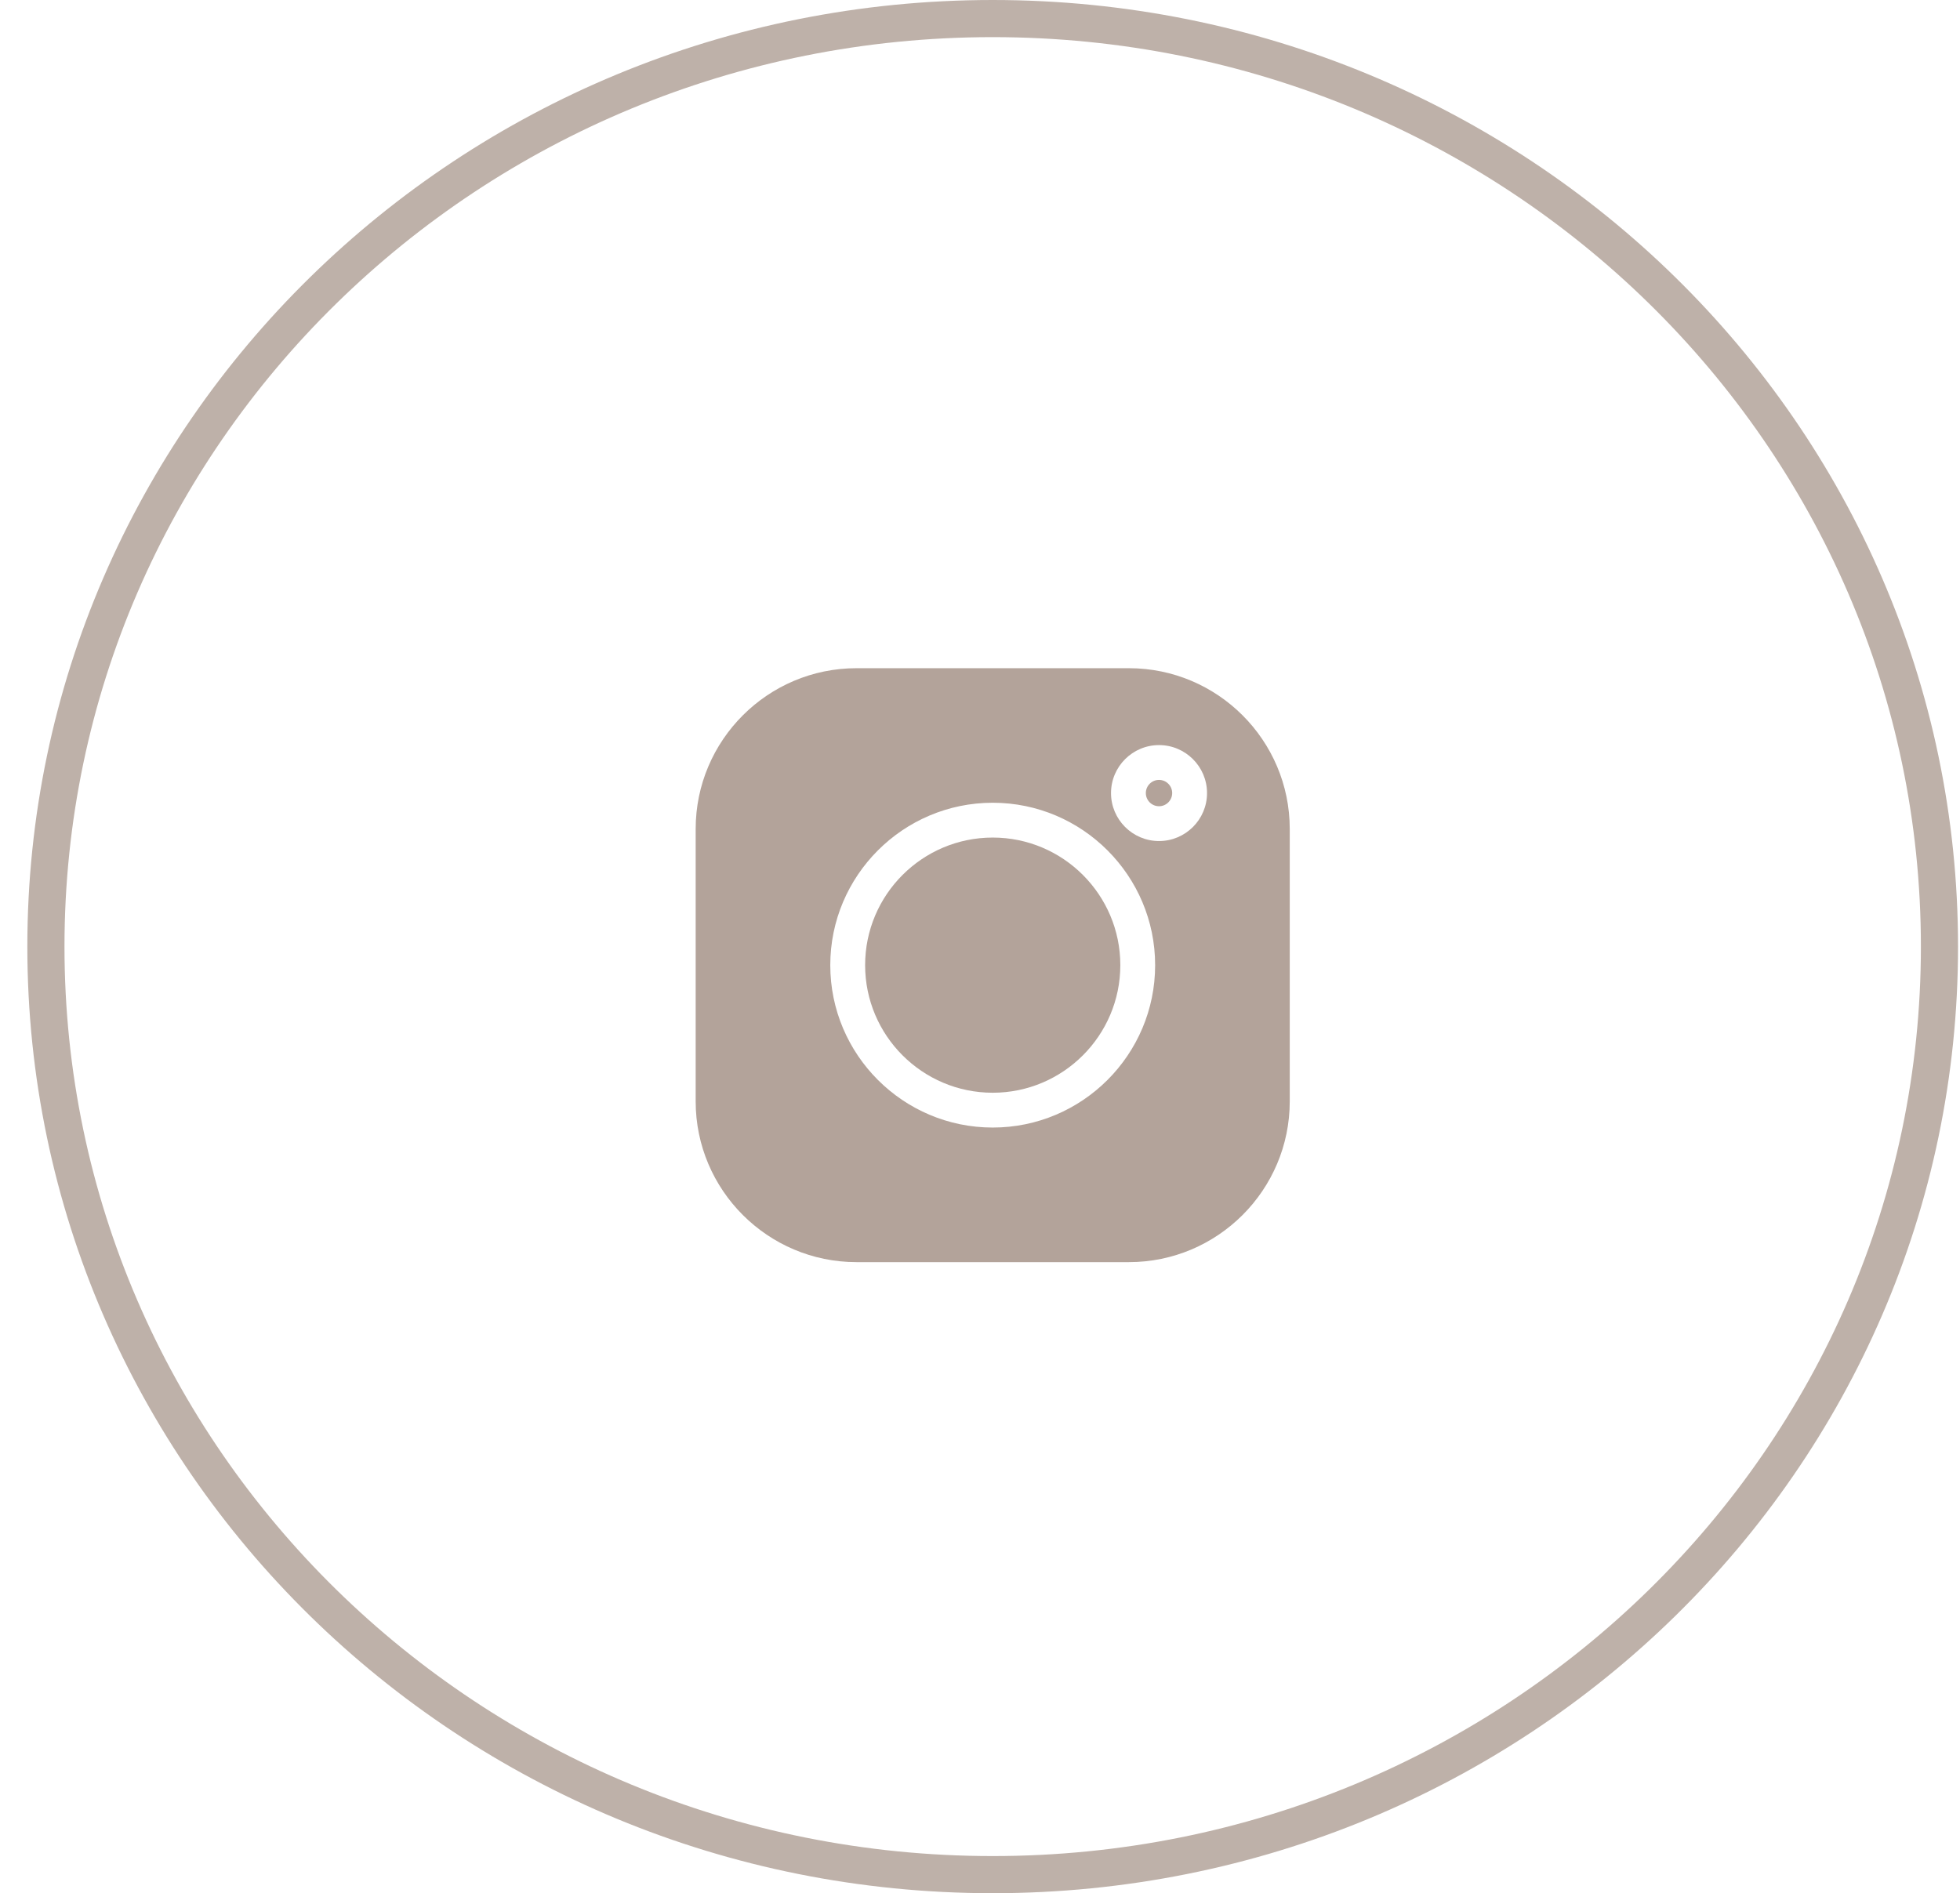 <?xml version="1.0" encoding="UTF-8"?> <svg xmlns="http://www.w3.org/2000/svg" width="59" height="57" viewBox="0 0 59 57" fill="none"> <path d="M58.382 28.5C58.382 43.921 45.633 56.441 29.882 56.441C14.132 56.441 1.382 43.921 1.382 28.5C1.382 13.079 14.132 0.559 29.882 0.559C45.633 0.559 58.382 13.079 58.382 28.5Z" stroke="#BEB1A9" stroke-width="1.118"></path> <g clip-path="url(#clip0_406_23)"> <path d="M33.983 20.118H25.782C23.113 20.118 20.941 22.289 20.941 24.958V33.16C20.941 35.829 23.113 38 25.782 38H33.983C36.652 38 38.824 35.829 38.824 33.16V24.958C38.824 22.289 36.652 20.118 33.983 20.118V20.118ZM29.883 33.948C27.186 33.948 24.993 31.755 24.993 29.059C24.993 26.363 27.186 24.169 29.883 24.169C32.579 24.169 34.772 26.363 34.772 29.059C34.772 31.755 32.579 33.948 29.883 33.948ZM34.889 25.322C34.092 25.322 33.444 24.674 33.444 23.878C33.444 23.081 34.092 22.433 34.889 22.433C35.686 22.433 36.334 23.081 36.334 23.878C36.334 24.674 35.686 25.322 34.889 25.322Z" fill="#B3A39A"></path> <path d="M29.883 25.217C27.765 25.217 26.042 26.94 26.042 29.058C26.042 31.177 27.765 32.9 29.883 32.9C32.001 32.9 33.724 31.177 33.724 29.058C33.724 26.94 32.001 25.217 29.883 25.217Z" fill="#B3A39A"></path> <path d="M34.889 23.481C34.67 23.481 34.492 23.659 34.492 23.877C34.492 24.096 34.67 24.274 34.889 24.274C35.107 24.274 35.285 24.096 35.285 23.877C35.285 23.659 35.107 23.481 34.889 23.481Z" fill="#B3A39A"></path> </g> <defs> <clipPath id="clip0_406_23"> <rect width="17.882" height="17.882" fill="white" transform="translate(20.941 20.118)"></rect> </clipPath> </defs> </svg> 